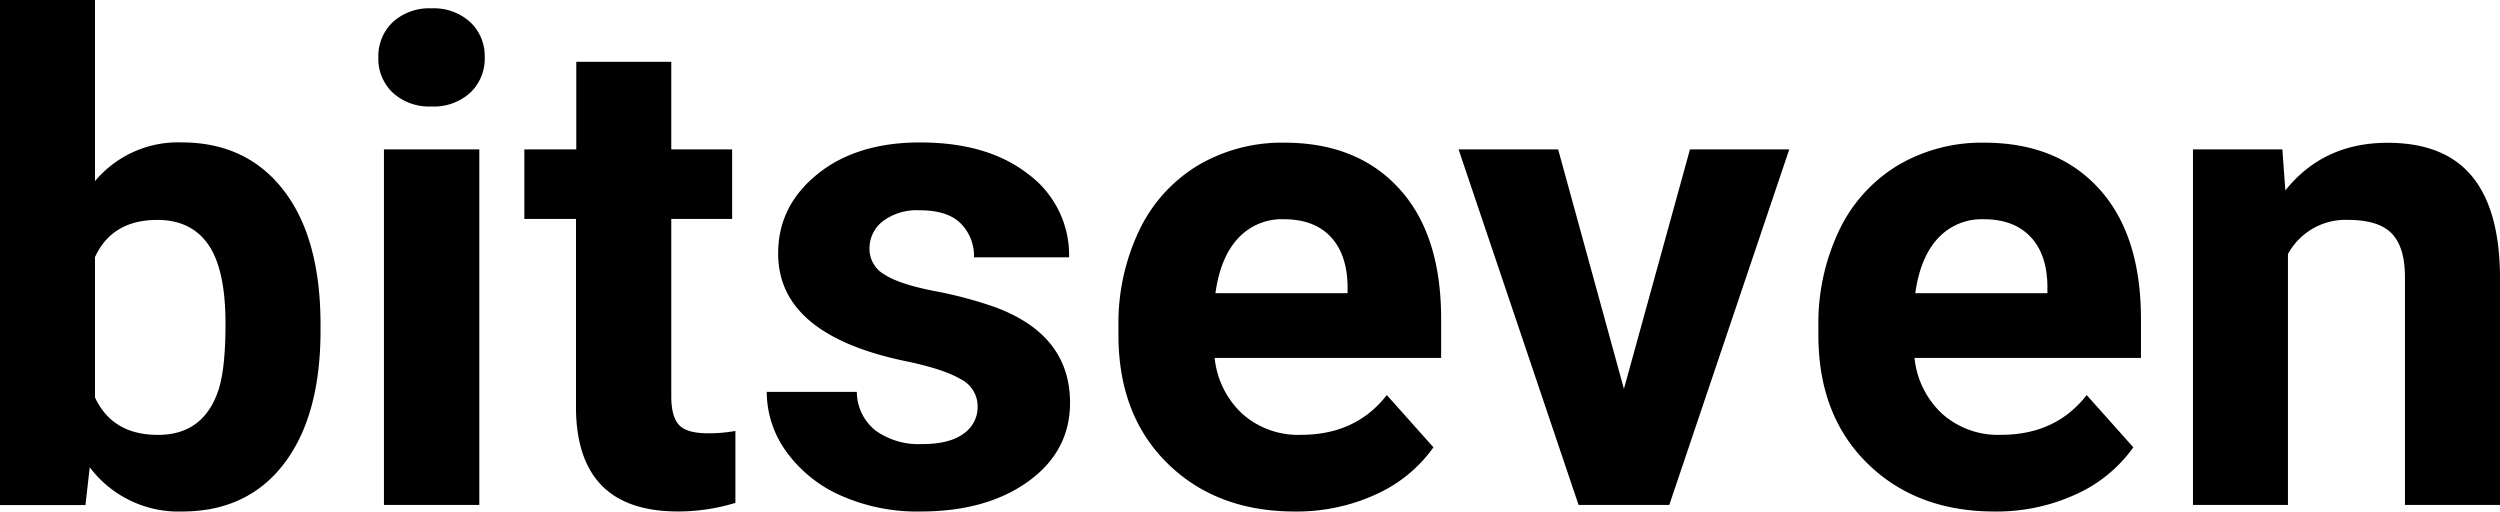 <svg xmlns="http://www.w3.org/2000/svg" viewBox="0 0 451.9 92.46"><title>bitseven-logo-black</title><g id="Ebene_2" data-name="Ebene 2"><g id="Ebene_1-2" data-name="Ebene 1"><path d="M57.94,59.72q0,15.45-6.6,24.09T32.92,92.46a20.07,20.07,0,0,1-16.7-8l-.77,6.83H0V0H17.17V32.74a19.57,19.57,0,0,1,15.63-7q11.76,0,18.45,8.64t6.69,24.34ZM40.76,58.47q0-9.75-3.09-14.23t-9.21-4.49q-8.19,0-11.29,6.72V71.84q3.15,6.78,11.41,6.77t10.94-8.2Q40.77,66.5,40.76,58.47Z"/><path d="M68.39,10.34A8.46,8.46,0,0,1,71,4a9.72,9.72,0,0,1,7-2.49A9.74,9.74,0,0,1,85,4a8.41,8.41,0,0,1,2.62,6.36A8.47,8.47,0,0,1,85,16.76a9.76,9.76,0,0,1-7,2.49,9.76,9.76,0,0,1-7-2.49A8.43,8.43,0,0,1,68.39,10.34ZM86.64,91.27H69.4V27H86.64Z"/><path d="M121.34,11.17V27h11V39.57h-11V71.66q0,3.57,1.36,5.11t5.23,1.55a27,27,0,0,0,5-.42v13a35.29,35.29,0,0,1-10.39,1.55q-18.07,0-18.42-18.24V39.57H94.78V27h9.39V11.17Z"/><path d="M176.72,73.5a5.53,5.53,0,0,0-3.12-5q-3.12-1.82-10-3.24-23-4.81-22.94-19.49,0-8.55,7.1-14.29t18.57-5.73q12.24,0,19.58,5.76a18.19,18.19,0,0,1,7.34,15H176.06a8.31,8.31,0,0,0-2.37-6.09c-1.59-1.61-4.06-2.41-7.43-2.41a10.24,10.24,0,0,0-6.71,2,6.18,6.18,0,0,0-2.38,5,5.3,5.3,0,0,0,2.7,4.61c1.8,1.17,4.85,2.18,9.12,3a74.23,74.23,0,0,1,10.82,2.88q13.6,5,13.61,17.29,0,8.79-7.55,14.23t-19.49,5.44A34,34,0,0,1,152,89.58a24.09,24.09,0,0,1-9.84-7.91,18.38,18.38,0,0,1-3.56-10.84h16.28a9,9,0,0,0,3.39,7,13.4,13.4,0,0,0,8.44,2.44c3.28,0,5.77-.63,7.45-1.87A5.83,5.83,0,0,0,176.72,73.5Z"/><path d="M234.06,92.46q-14.15,0-23-8.68t-8.89-23.11V59a38.93,38.93,0,0,1,3.74-17.32A27.51,27.51,0,0,1,216.5,29.92a29.8,29.8,0,0,1,15.66-4.13q13.18,0,20.77,8.32T260.5,57.7v7H219.56a16,16,0,0,0,5,10.1,15.17,15.17,0,0,0,10.61,3.8q9.92,0,15.51-7.19l8.43,9.45a25.73,25.73,0,0,1-10.45,8.53A34.33,34.33,0,0,1,234.06,92.46Zm-2-52.83a10.73,10.73,0,0,0-8.29,3.47c-2.12,2.3-3.48,5.61-4.07,9.9h23.89V51.63q-.12-5.73-3.09-8.86T232.1,39.63Z"/><path d="M293.54,70.29,305.48,27h17.95L301.74,91.27h-16.4L263.65,27h18Z"/><path d="M360.57,92.46q-14.15,0-23-8.68t-8.88-23.11V59a38.93,38.93,0,0,1,3.74-17.32A27.45,27.45,0,0,1,343,29.92a29.78,29.78,0,0,1,15.66-4.13q13.18,0,20.76,8.32T387,57.7v7H346.07a15.92,15.92,0,0,0,5,10.1,15.16,15.16,0,0,0,10.61,3.8q9.92,0,15.51-7.19l8.43,9.45a25.7,25.7,0,0,1-10.46,8.53A34.25,34.25,0,0,1,360.57,92.46Zm-2-52.83a10.73,10.73,0,0,0-8.29,3.47c-2.12,2.3-3.48,5.61-4.07,9.9h23.88V51.63Q370,45.9,367,42.77T358.61,39.63Z"/><path d="M412.56,27l.54,7.42q6.88-8.61,18.48-8.61,10.21,0,15.21,6t5.11,18V91.27H434.72V50.15c0-3.64-.79-6.29-2.37-7.93s-4.22-2.47-7.9-2.47a11.82,11.82,0,0,0-10.88,6.18V91.27H396.4V27Z"/></g></g></svg>